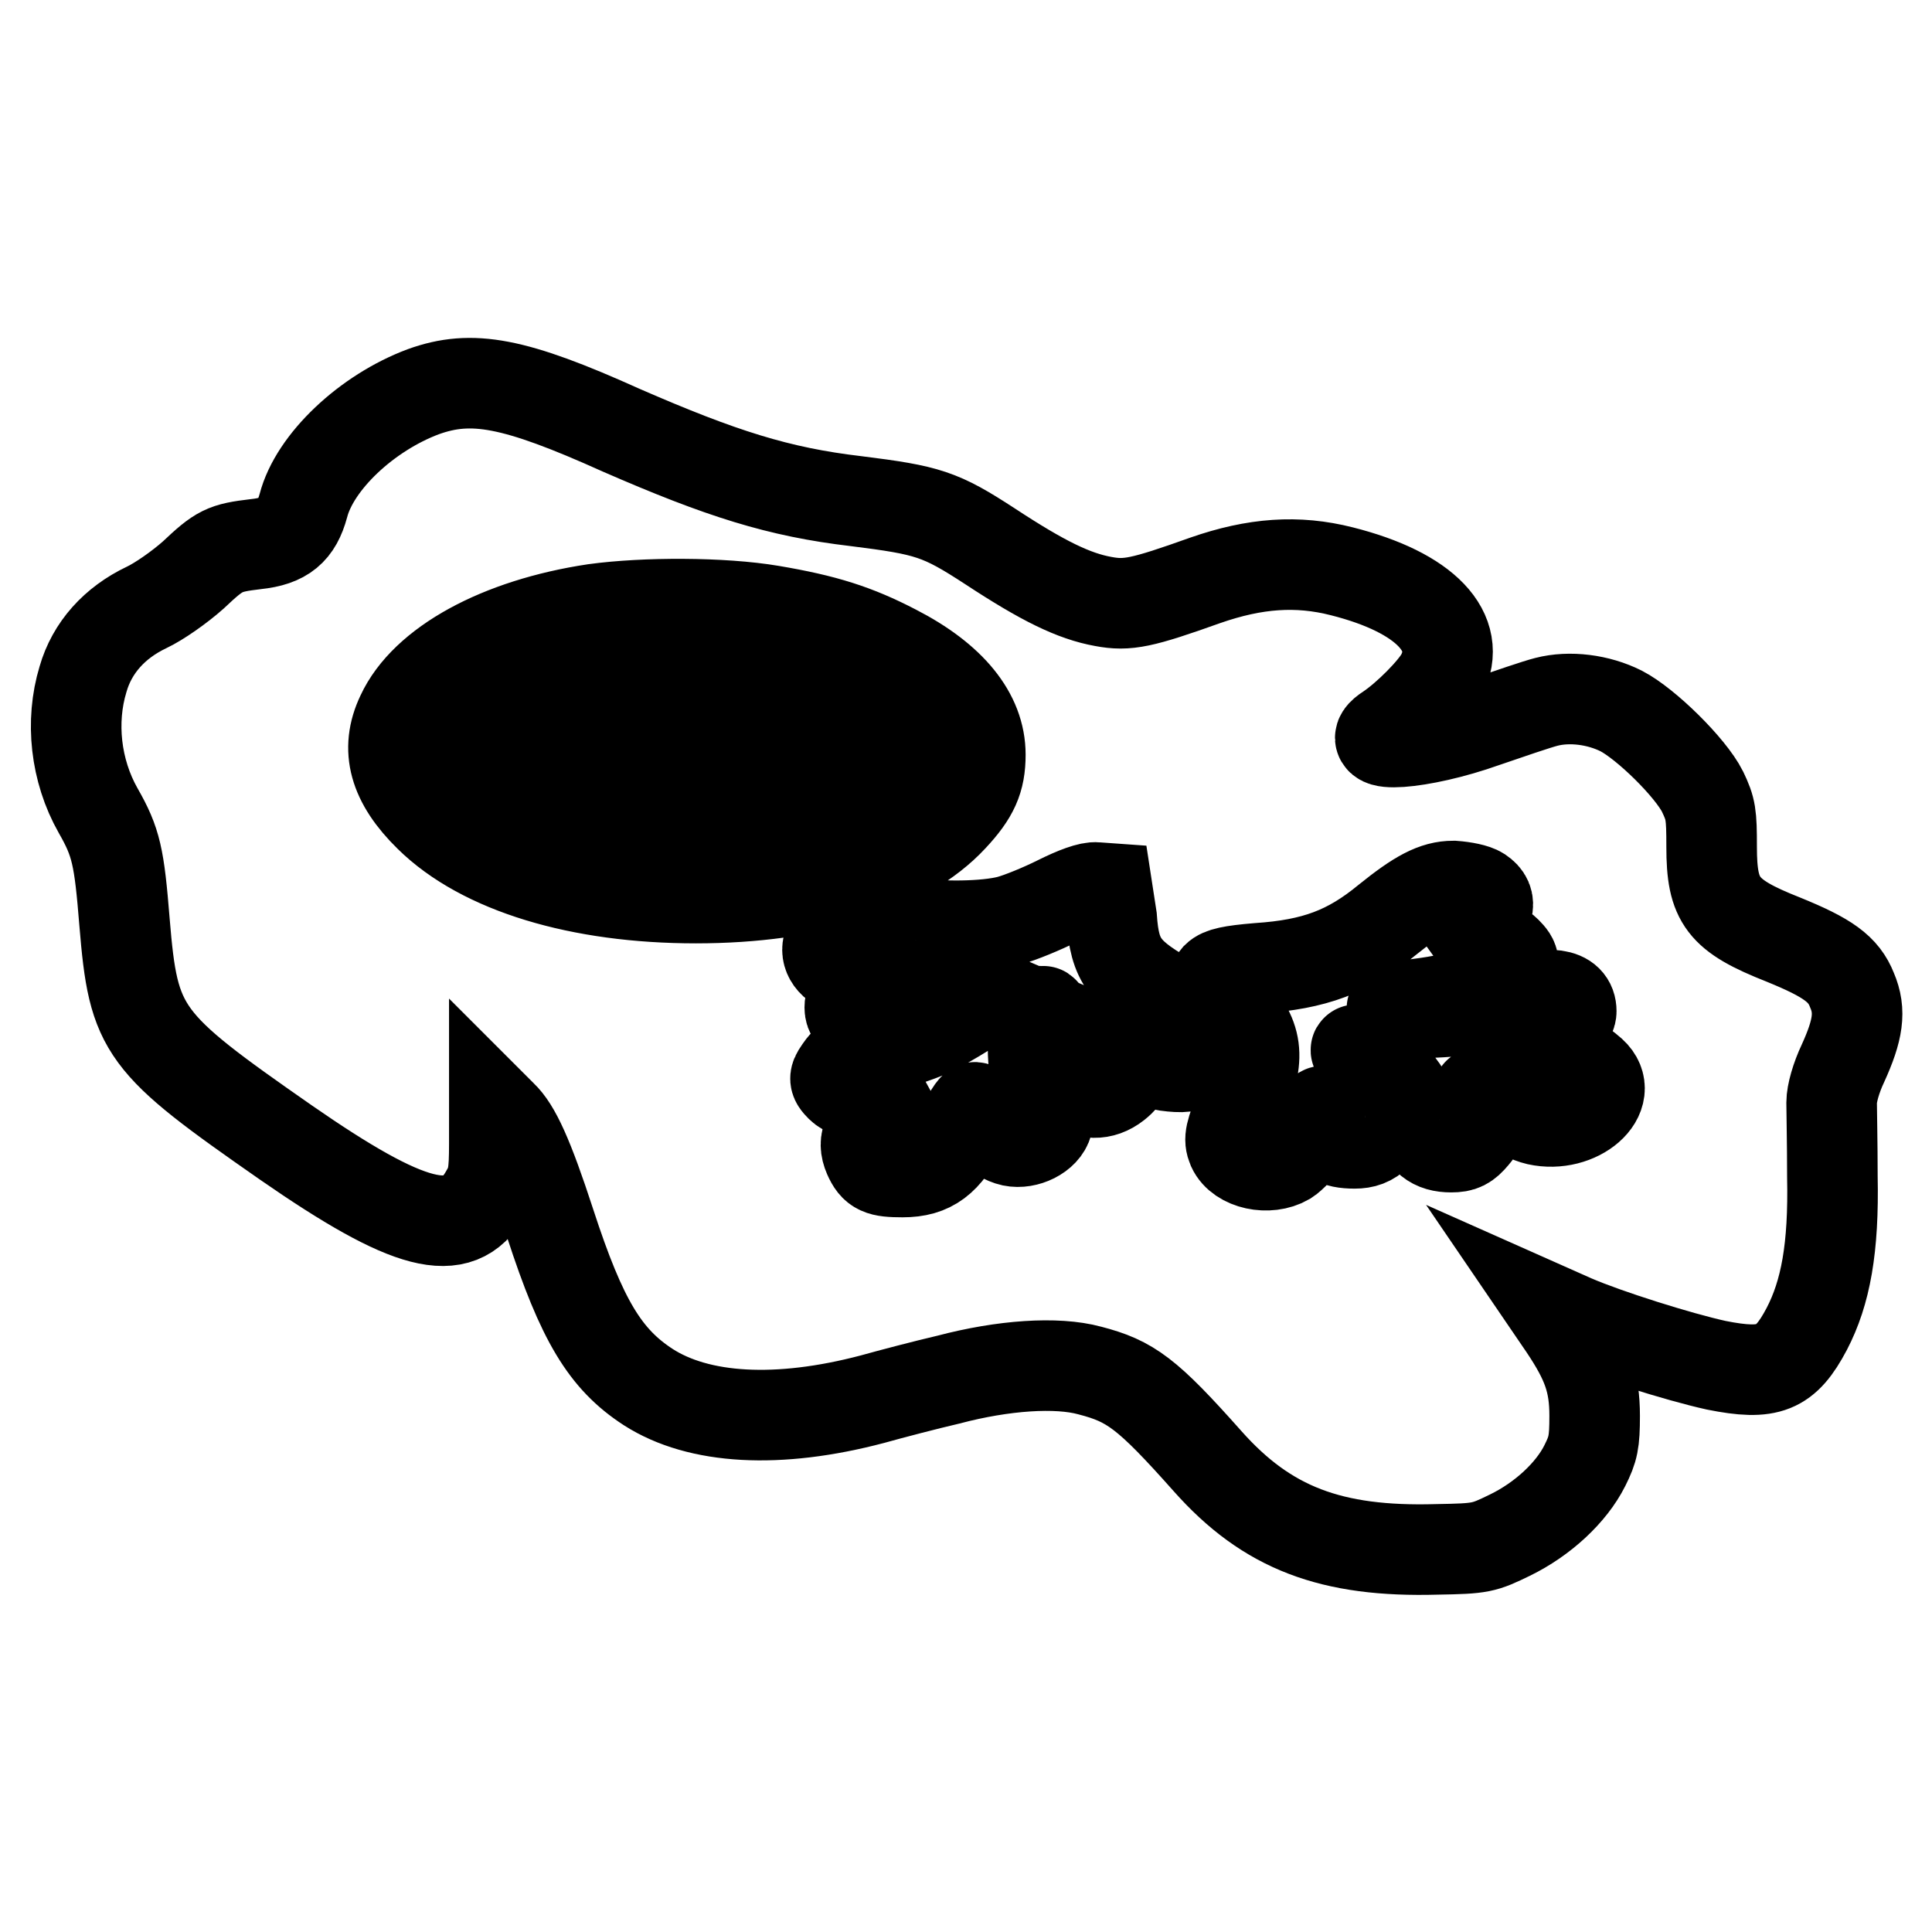 <?xml version="1.0" encoding="utf-8"?>
<!-- Svg Vector Icons : http://www.onlinewebfonts.com/icon -->
<!DOCTYPE svg PUBLIC "-//W3C//DTD SVG 1.1//EN" "http://www.w3.org/Graphics/SVG/1.1/DTD/svg11.dtd">
<svg version="1.1" xmlns="http://www.w3.org/2000/svg" xmlns:xlink="http://www.w3.org/1999/xlink" x="0px" y="0px" viewBox="0 0 256 256" enable-background="new 0 0 256 256" xml:space="preserve">
<g><g><g><path stroke-width="12" fill-opacity="0" stroke="#000000"  d="M56.1,51.9c-7.5,2.8-14.4,9.3-15.9,15.1c-0.9,3.3-2.5,4.7-6.3,5.1c-4.2,0.5-4.8,0.8-8.3,4.1c-1.8,1.6-4.5,3.5-6.2,4.3c-4.2,2-7.2,5.3-8.4,9.5c-1.7,5.6-1,12.1,2,17.4c2.4,4.2,2.8,6.1,3.5,14.8c1.2,14.5,2.3,15.9,21.4,29.2c16.3,11.3,22.9,13,26.4,6.8c1-1.7,1.2-2.6,1.2-6.7v-4.7l1,1c1.8,1.7,3.5,5.4,6.4,14.3c4.2,12.9,7.3,18,13,21.7c6.7,4.3,17.2,4.9,29.7,1.6c2.5-0.7,7.1-1.9,10.1-2.6c7.2-1.9,14.3-2.4,18.7-1.2c5.4,1.4,7.6,3,15.6,12c7.9,8.9,16.4,12.1,30.4,11.7c5.9-0.1,6.2-0.2,9.7-1.9c4.3-2.1,8.1-5.6,9.9-9.2c1.1-2.2,1.3-3.1,1.3-6.6c0-4.5-1-7.2-4-11.7l-1.5-2.2l2.7,1.2c4.4,1.9,13.9,4.9,18.9,6c7,1.4,9.2,0.5,12-4.8c2.5-4.8,3.6-10.7,3.4-20.2c0-4.4-0.1-8.8-0.1-9.8c0-1.2,0.6-3.3,1.5-5.2c2-4.4,2.4-6.9,1.2-9.7c-1.1-2.8-3.2-4.3-9.1-6.7c-8.1-3.2-9.5-5.1-9.5-12.3c0-4.3-0.1-5-1.2-7.3c-1.6-3.2-7.5-9-10.8-10.7c-3-1.5-6.8-2-9.9-1.2c-1.2,0.3-5,1.6-8.2,2.7c-8.4,3-16.9,3.6-12.7,0.9c2.4-1.6,6-5.2,7-7.1c2.9-5.7-2.1-11-13.2-13.8c-5.9-1.5-11.5-1.1-18.1,1.2c-8.4,3-10.3,3.4-13.5,2.8c-3.9-0.7-8-2.7-15-7.3c-6.6-4.3-8.2-4.8-17.8-6c-10.2-1.2-17.8-3.6-31.1-9.4C68.1,50.6,62.5,49.6,56.1,51.9z M102.2,80.9c7.1,1.2,11.2,2.5,16.4,5.2c7.4,3.8,11.3,8.6,11.3,13.9c0,3.3-0.9,5.3-3.7,8.3c-6.3,6.8-18.6,10.7-34,10.7c-15.4,0-28.3-3.9-35.3-10.8c-4.7-4.6-5.9-8.9-3.7-13.5c3.1-6.7,12.9-12.1,25.6-14C85.4,79.8,95.7,79.8,102.2,80.9z M147.3,121.6c0.4,5.8,1.7,7.5,8.4,11.2c1.6,0.9,3.4,2,4,2.5c1.5,1.4,1.4,3.4-0.5,4.9c-1.3,1.1-1.9,1.3-4,1.1c-1.3-0.1-3.6-0.8-5.2-1.5l-2.8-1.2l1,1.3c1.3,1.8,1.2,2.6-0.3,3.8c-3.8,3-8.4-0.6-9.2-7.2c-0.3-2.9-0.4-3-1.1-1.8c-1.1,2-0.9,7.6,0.4,10.4c0.8,1.6,1,2.9,0.8,3.7c-0.4,1.6-2.8,2.8-4.7,2.4c-1.9-0.4-4.8-2.9-4.8-4.3c0-0.6-0.8,0.4-1.8,2.6c-2.1,4.2-4.1,5.8-7.9,5.8c-3,0-3.7-0.3-4.5-2.1c-0.9-2.1-0.2-3.5,3.3-6.6l3-2.7l-2.5,0.7c-2.9,0.9-6.3,0.6-7.5-0.6c-1-1-0.9-1.2,0.2-2.7c0.7-0.9,2-1.5,4.9-2.3c2.2-0.6,5.1-1.6,6.5-2.2c2.6-1.2,8-4.6,7.7-4.8c-0.1-0.1-2,0.6-4.2,1.5c-2.3,0.9-5.5,1.9-7.3,2.2c-2.8,0.5-3.5,0.5-4.9-0.2c-1.2-0.6-1.7-1.1-1.7-2c0-1.5,1.1-2.3,4.2-3c1.5-0.3,2.2-0.6,1.5-0.6c-2.1-0.1-6.9-1.5-7.8-2.3c-1.3-1.2-1.1-2.8,0.5-4.1c1.8-1.5,4.7-1.9,8.9-1.3c4.8,0.7,10.7,0.6,13.8-0.2c1.5-0.4,4.4-1.6,6.4-2.6c2.4-1.2,4.3-1.9,5.2-1.8l1.4,0.1L147.3,121.6z M196.1,118.2c1.8,1.2,1.3,2.8-1.7,6l-2.7,2.9l2.2-1c2.7-1.2,4.5-1.2,5.7,0c1.2,1.2,1.2,1.6-0.1,3.1c-1.4,1.6-5.8,3.1-11.4,3.8c-4.2,0.6-4.4,0.7-2.7,1c2.7,0.5,10,0,14.2-1.2c5.8-1.6,8.6-1.2,8.6,1.2c0,1.5-3.3,4-5.9,4.4c-1,0.2-1.8,0.4-1.7,0.5c0,0.1,1.7,0.4,3.7,0.7c3.9,0.6,4.9,1,6.6,2.5c3.3,3-1.8,7.5-7.2,6.3c-0.9-0.2-2.9-1.1-4.6-2c-3.4-1.9-3.7-2-3-0.7c0.8,1.6,0.5,3.3-0.8,4.8c-1,1.2-1.6,1.5-3,1.5c-2.4,0-3.7-1-4.6-3.8c-0.4-1.3-1.4-3.3-2.2-4.3c-1.3-1.8-4.9-4.8-5.8-4.8c-0.2,0,0.5,1.2,1.6,2.8c2.5,3.7,3,6.6,1.2,8.4c-0.9,0.9-1.8,1.2-3,1.2c-2.6,0-3.6-0.7-3.6-2.6c0-0.9-0.2-1.7-0.5-1.7c-0.2,0-0.5,0.3-0.5,0.6c0,1.1-3,5-4.4,5.9c-2.4,1.4-6.2,0.6-7.2-1.6c-0.5-1.2-0.3-1.9,1.2-5.7c2.6-6.6,2.3-8.9-1.8-13.5c-2.1-2.4-2.2-2.6-1.5-3.4c0.6-0.6,1.9-0.9,5.5-1.2c7.5-0.5,12-2.2,17.1-6.4c4.1-3.3,6.3-4.5,8.8-4.5C194,117.5,195.5,117.8,196.1,118.2z"/><path stroke-width="12" fill-opacity="0" stroke="#000000"  d="M83.5,83.4c-2.4,0.2-4.6,0.4-4.7,0.6c-0.1,0.1,0.5,1.3,1.5,2.5c1.9,2.4,9.3,9.3,9.8,9.3c0.2,0,1.3-2,2.6-4.5c1.2-2.4,2.7-5,3.3-5.8c1-1.3,1-1.4,0.1-2C95.2,82.9,91.3,82.8,83.5,83.4z"/><path stroke-width="12" fill-opacity="0" stroke="#000000"  d="M101.2,85.4c-0.3,0.3-0.6,0.9-0.6,1.3c0,0.4-1.2,2.8-2.6,5.3c-1.4,2.5-2.5,4.6-2.4,4.7c0.1,0.1,11.1-2.7,19.4-5c1.4-0.4,2.4-1,2.4-1.2c-0.2-0.8-12.3-5.6-14-5.6C102.5,84.8,101.6,85.1,101.2,85.4z"/><path stroke-width="12" fill-opacity="0" stroke="#000000"  d="M68.3,87.3c-3.6,1.4-6.5,4-6.5,5.7c0,0.8,0.5,1,2.8,1.2c1.5,0.2,6.7,1,11.5,1.7c4.8,0.8,8.9,1.4,9.1,1.4c0.5,0-6.6-6.4-7.8-7.1c-0.6-0.3-1.2-1.1-1.4-1.5c-0.3-1-1.8-2.2-3.4-2.6C72.1,86,70.1,86.5,68.3,87.3z"/><path stroke-width="12" fill-opacity="0" stroke="#000000"  d="M117.5,93.5c-1,0.2-2.7,0.8-3.8,1.3c-1.2,0.5-5,1.6-8.5,2.5c-3.5,0.9-6.4,1.7-6.4,1.9c0,0.4,23.5,4,24.2,3.6c0.7-0.2,0.7-0.4,0-1.8c-0.6-1.2-0.7-2.2-0.4-4c0.3-2.3,0.2-2.6-0.8-3.3C120.5,92.9,120,92.9,117.5,93.5z"/><path stroke-width="12" fill-opacity="0" stroke="#000000"  d="M59,96.5c-1.3,1.6-0.6,6.1,1.2,8.4l0.9,1.1l10.3-2.7c12.3-3.3,12.1-3.2,11.9-3.4c-0.1-0.1-5.1-1-11.2-1.9c-6.1-0.9-11.4-1.8-11.9-1.9C59.8,96.1,59.3,96.2,59,96.5z"/><path stroke-width="12" fill-opacity="0" stroke="#000000"  d="M100.9,106.2c2.4,2.3,5.1,4.5,6,5c0.9,0.5,2,1.2,2.3,1.7c0.5,0.7,1,0.5,4-1c4-2,7.1-4.3,7.1-5.2c0-0.9-1.5-1.4-5.3-1.8c-1.7-0.2-6.1-0.9-9.8-1.5c-3.7-0.6-7.2-1.2-7.7-1.2C96.8,102.1,97.7,103.2,100.9,106.2z"/><path stroke-width="12" fill-opacity="0" stroke="#000000"  d="M78.8,104.3c-3.2,0.9-6.1,1.6-6.6,1.6c-0.5,0-1.5,0.4-2.4,1c-0.9,0.5-2.2,1-2.9,1c-0.8,0-1.3,0.1-1.3,0.4c0,1,1.7,2.6,3.7,3.6c2.1,1.1,7.7,2.7,9.3,2.7c0.4,0,1.3-1,2.1-2.3c1.9-3.1,5.5-9.3,5.5-9.5C86.3,102.3,84.4,102.8,78.8,104.3z"/><path stroke-width="12" fill-opacity="0" stroke="#000000"  d="M88.2,109.1c-1.9,3.3-3.3,6.2-3.2,6.5c0.5,0.8,17.7,0.6,18.7-0.2c0.8-0.6,0.8-0.7-0.5-1.8c-1.2-1-3.7-3.3-9.8-9l-1.7-1.6L88.2,109.1z"/></g></g></g>
</svg>